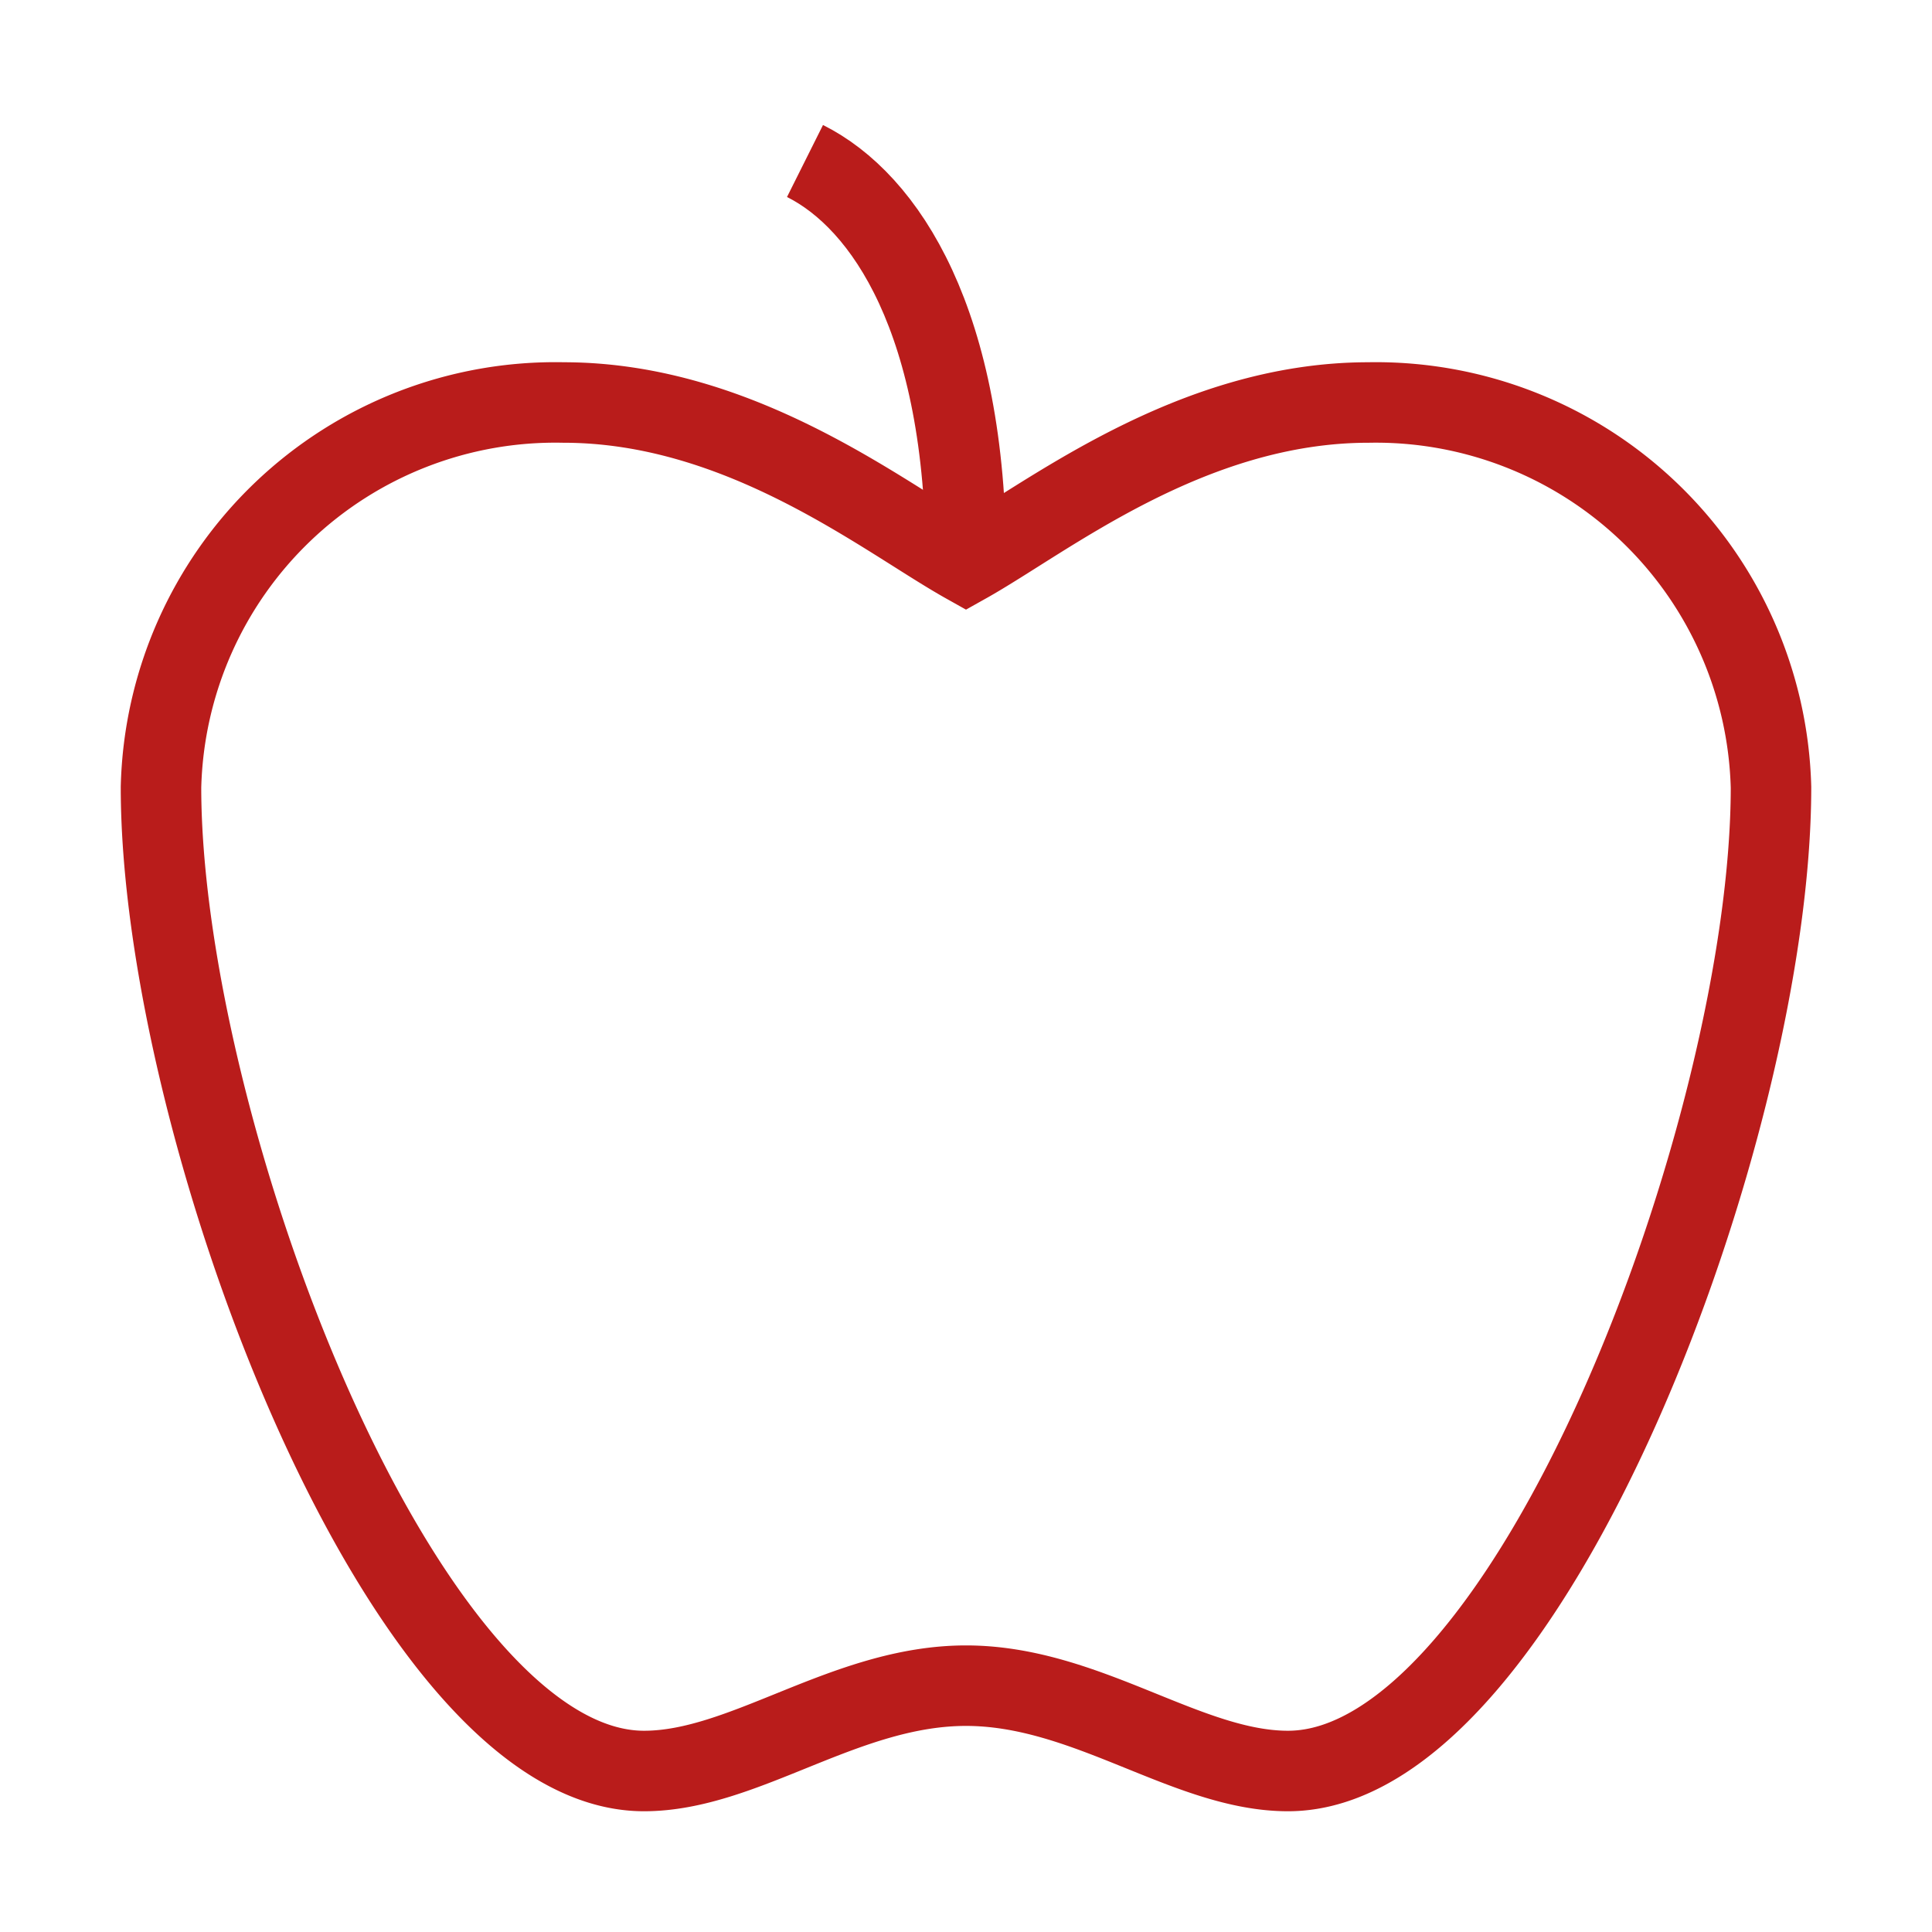 <svg xmlns="http://www.w3.org/2000/svg" width="24" height="24" viewBox="0 0 24 24" fill="none" stroke="#B91C1B" strokeWidth="2" strokeLinecap="round" strokeLinejoin="round" className="lucide lucide-apple">
	<path d="M12 20.94c1.5 0 2.75 1.06 4 1.06 3 0 6-8 6-12.22A4.91 4.91 0 0 0 17 5c-2.22 0-4 1.44-5 2-1-.56-2.78-2-5-2a4.9 4.9 0 0 0-5 4.78C2 14 5 22 8 22c1.25 0 2.5-1.06 4-1.06Z" />
	<path d="M10 2c1 .5 2 2 2 5" />
</svg>
